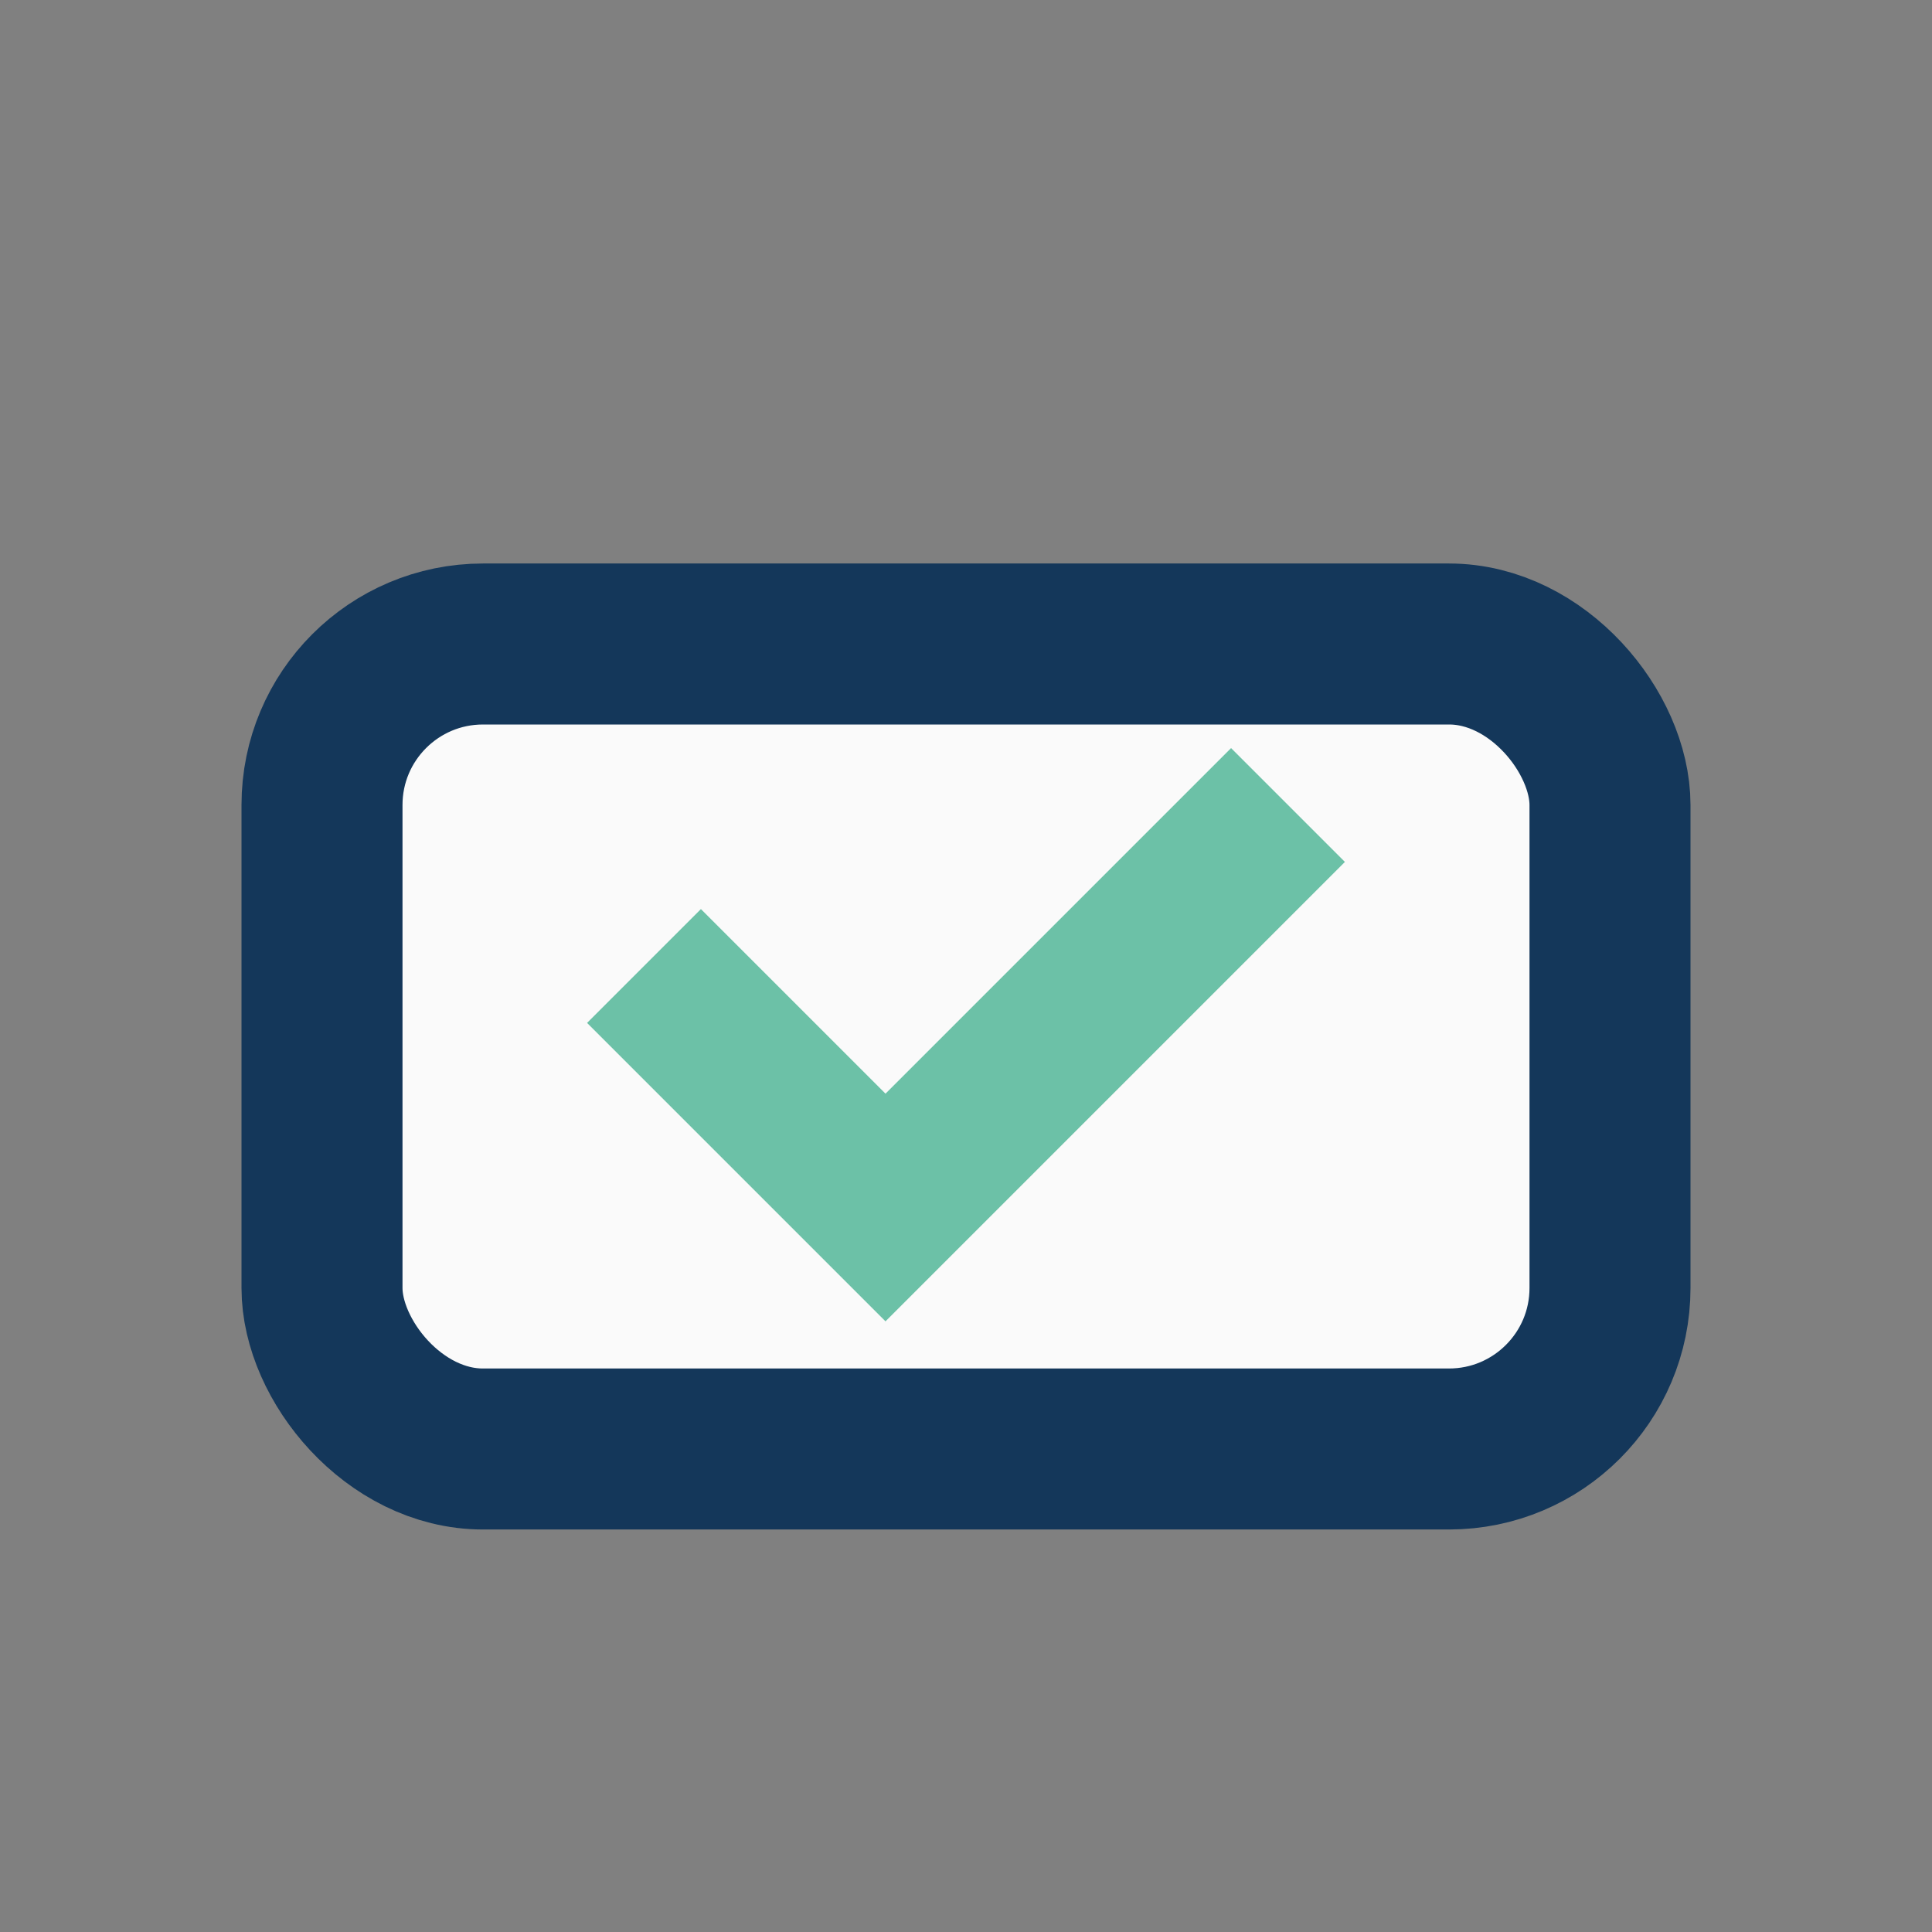 <?xml version="1.0" encoding="UTF-8"?>
<svg xmlns="http://www.w3.org/2000/svg" width="24" height="24" viewBox="0 0 24 24"><rect x="0" y="0" width="24" height="24" fill="#808080" stroke="none"/><rect x="4" y="8" width="16" height="10" rx="2" fill="#FAFAFA" stroke="#14375A" stroke-width="2"/><path d="M8 12l3 3 5-5" stroke="#6CC1A7" stroke-width="2" fill="none"/></svg>